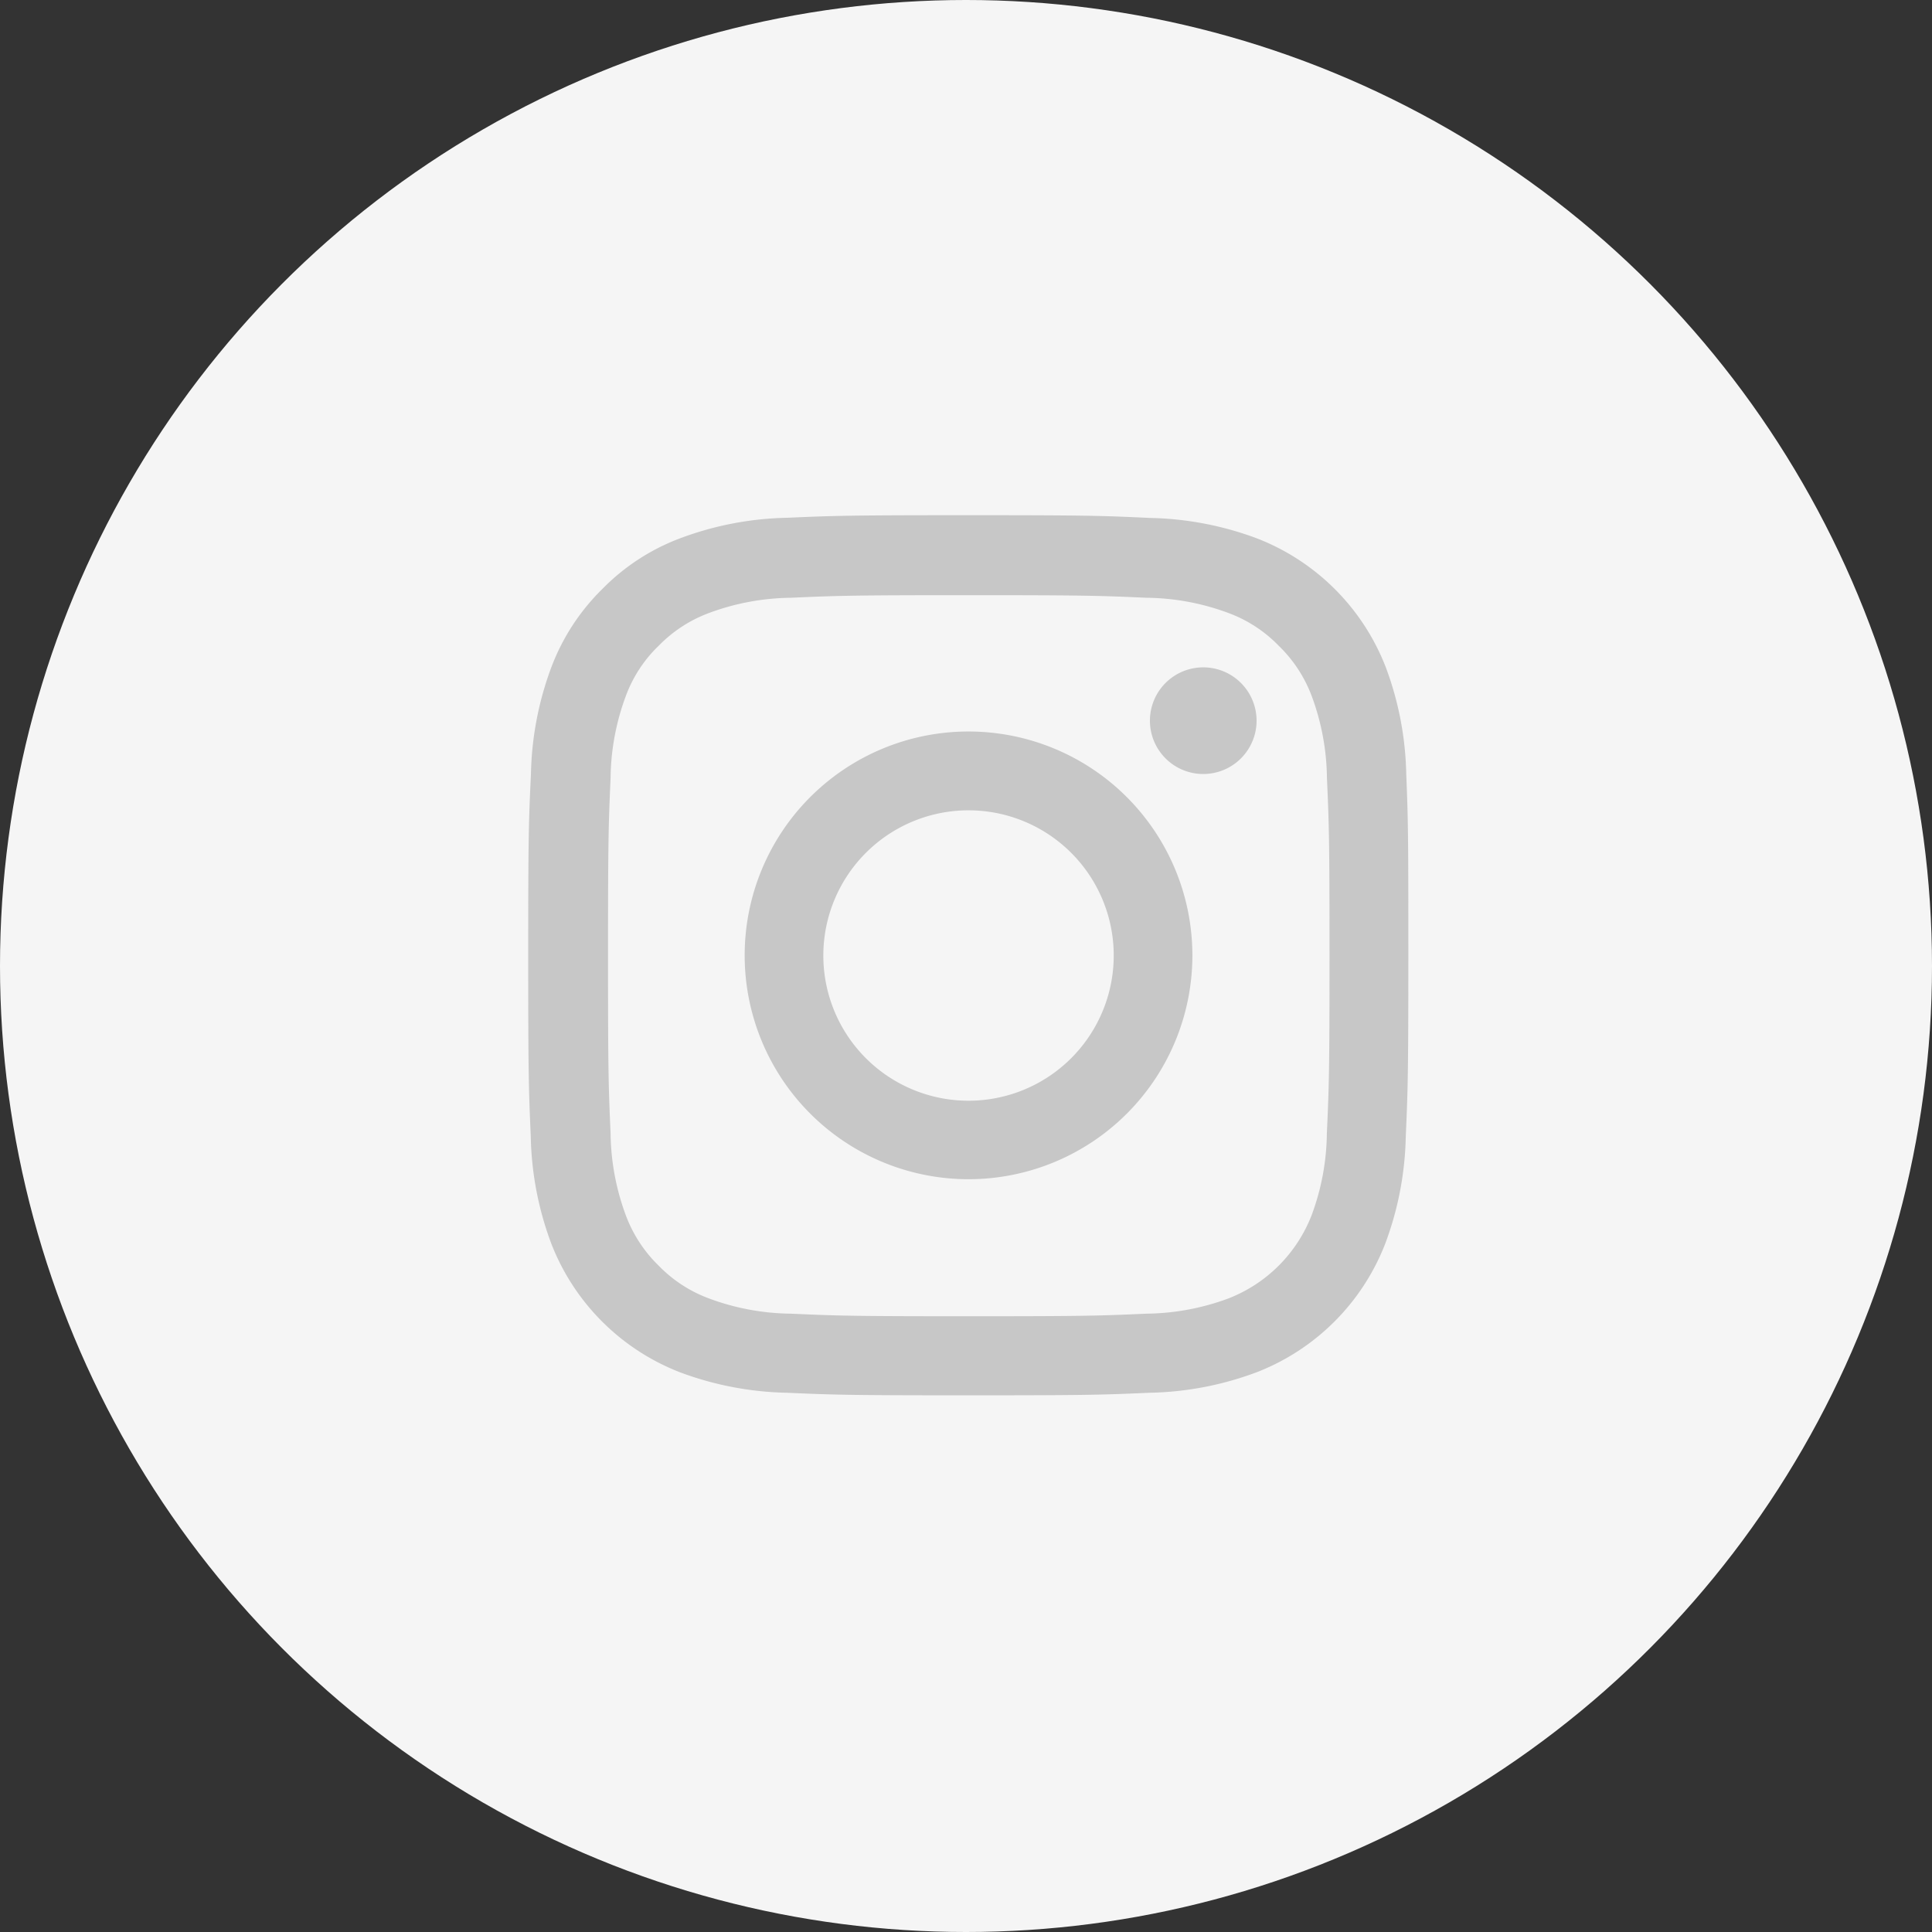 <svg xmlns="http://www.w3.org/2000/svg" width="45" height="45" viewBox="0 0 45 45">
  <rect x="0" y="0" width="45" height="45" fill="#333333" stroke="none"/>
  <g id="Group_1051" data-name="Group 1051" transform="translate(-5529 -10241)">
    <circle id="Ellipse_47" data-name="Ellipse 47" cx="22.5" cy="22.5" r="22.5" transform="translate(5529 10241)" fill="#f5f5f5"/>
    <g id="instagram" transform="translate(5540.854 10253)">
      <path id="Path_734" data-name="Path 734" d="M20.9,6.027a7.489,7.489,0,0,0-.477-2.487,5.252,5.252,0,0,0-3-3A7.513,7.513,0,0,0,14.933.064C13.835.012,13.487,0,10.7,0S7.571.012,6.477.06A7.5,7.5,0,0,0,3.99.537,5,5,0,0,0,2.172,1.722,5.047,5.047,0,0,0,.99,3.536,7.51,7.51,0,0,0,.513,6.023C.461,7.12.449,7.469.449,10.252s.012,3.132.06,4.225a7.489,7.489,0,0,0,.477,2.487,5.251,5.251,0,0,0,3,3,7.514,7.514,0,0,0,2.487.476c1.093.048,1.442.06,4.226.06s3.132-.012,4.226-.06a7.492,7.492,0,0,0,2.487-.476,5.244,5.244,0,0,0,3-3,7.515,7.515,0,0,0,.477-2.487c.048-1.093.06-1.442.06-4.225S20.945,7.12,20.9,6.027ZM19.051,14.4a5.618,5.618,0,0,1-.353,1.9,3.4,3.4,0,0,1-1.947,1.946,5.641,5.641,0,0,1-1.9.352c-1.081.048-1.406.06-4.142.06s-3.064-.012-4.142-.06a5.618,5.618,0,0,1-1.9-.352,3.155,3.155,0,0,1-1.178-.765A3.187,3.187,0,0,1,2.72,16.3a5.639,5.639,0,0,1-.352-1.9C2.32,13.32,2.308,13,2.308,10.26s.012-3.064.06-4.141a5.615,5.615,0,0,1,.352-1.9A3.116,3.116,0,0,1,3.489,3.04a3.183,3.183,0,0,1,1.178-.765,5.645,5.645,0,0,1,1.9-.352c1.081-.048,1.406-.06,4.142-.06s3.064.012,4.142.06a5.621,5.621,0,0,1,1.9.352,3.153,3.153,0,0,1,1.178.765A3.186,3.186,0,0,1,18.7,4.217a5.641,5.641,0,0,1,.353,1.9c.048,1.081.06,1.406.06,4.141S19.1,13.316,19.051,14.4Zm0,0" transform="translate(0 0)" fill="#c7c7c7"/>
      <path id="Path_735" data-name="Path 735" d="M130.165,124.5a5.214,5.214,0,1,0,5.216,5.214A5.216,5.216,0,0,0,130.165,124.5Zm0,8.6a3.382,3.382,0,1,1,3.384-3.382A3.383,3.383,0,0,1,130.165,133.1Zm0,0" transform="translate(-119.462 -119.462)" fill="#c7c7c7"/>
      <path id="Path_736" data-name="Path 736" d="M364.934,89.844a1.242,1.242,0,1,1-1.242-1.242A1.242,1.242,0,0,1,364.934,89.844Zm0,0" transform="translate(-347.52 -85.058)" fill="#c7c7c7"/>
    </g>
  </g>
</svg>
